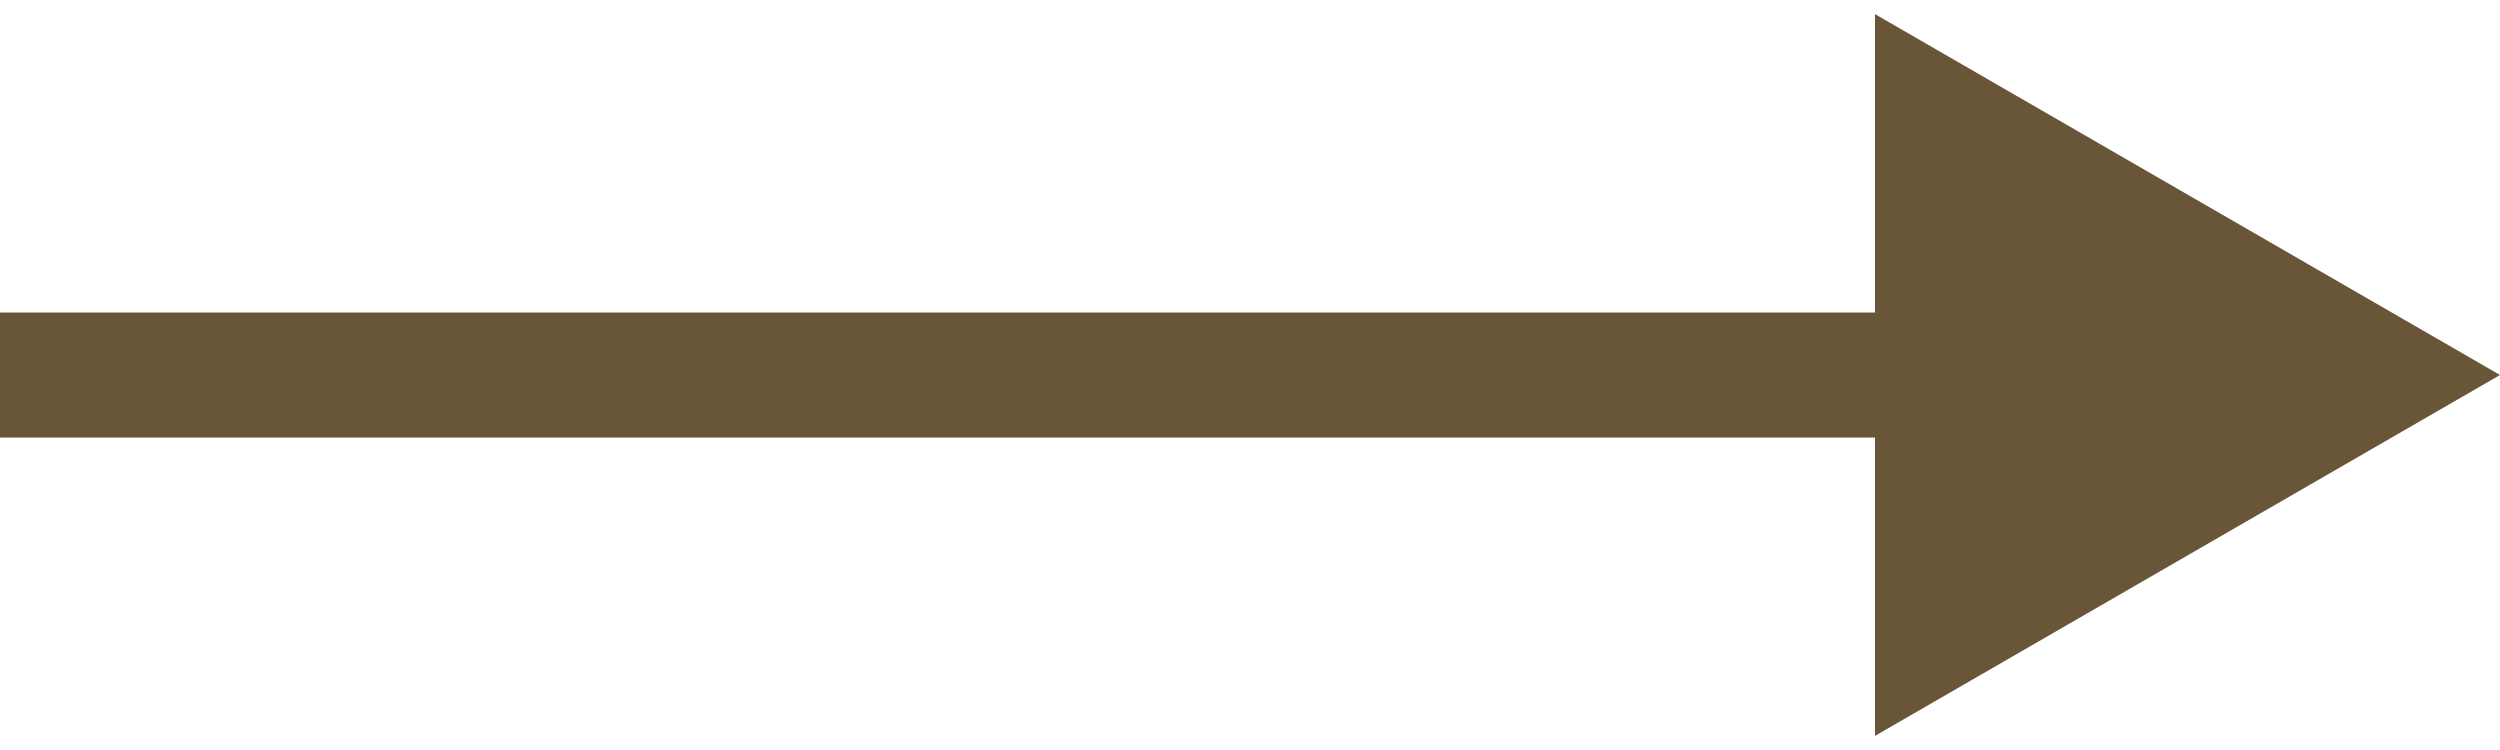 <?xml version="1.0" encoding="UTF-8"?> <svg xmlns="http://www.w3.org/2000/svg" width="20" height="6" viewBox="0 0 20 6" fill="none"> <path d="M20 3L15 0.113V5.887L20 3ZM0 3.5H15.5V2.5H0V3.5Z" fill="#695538"></path> </svg> 